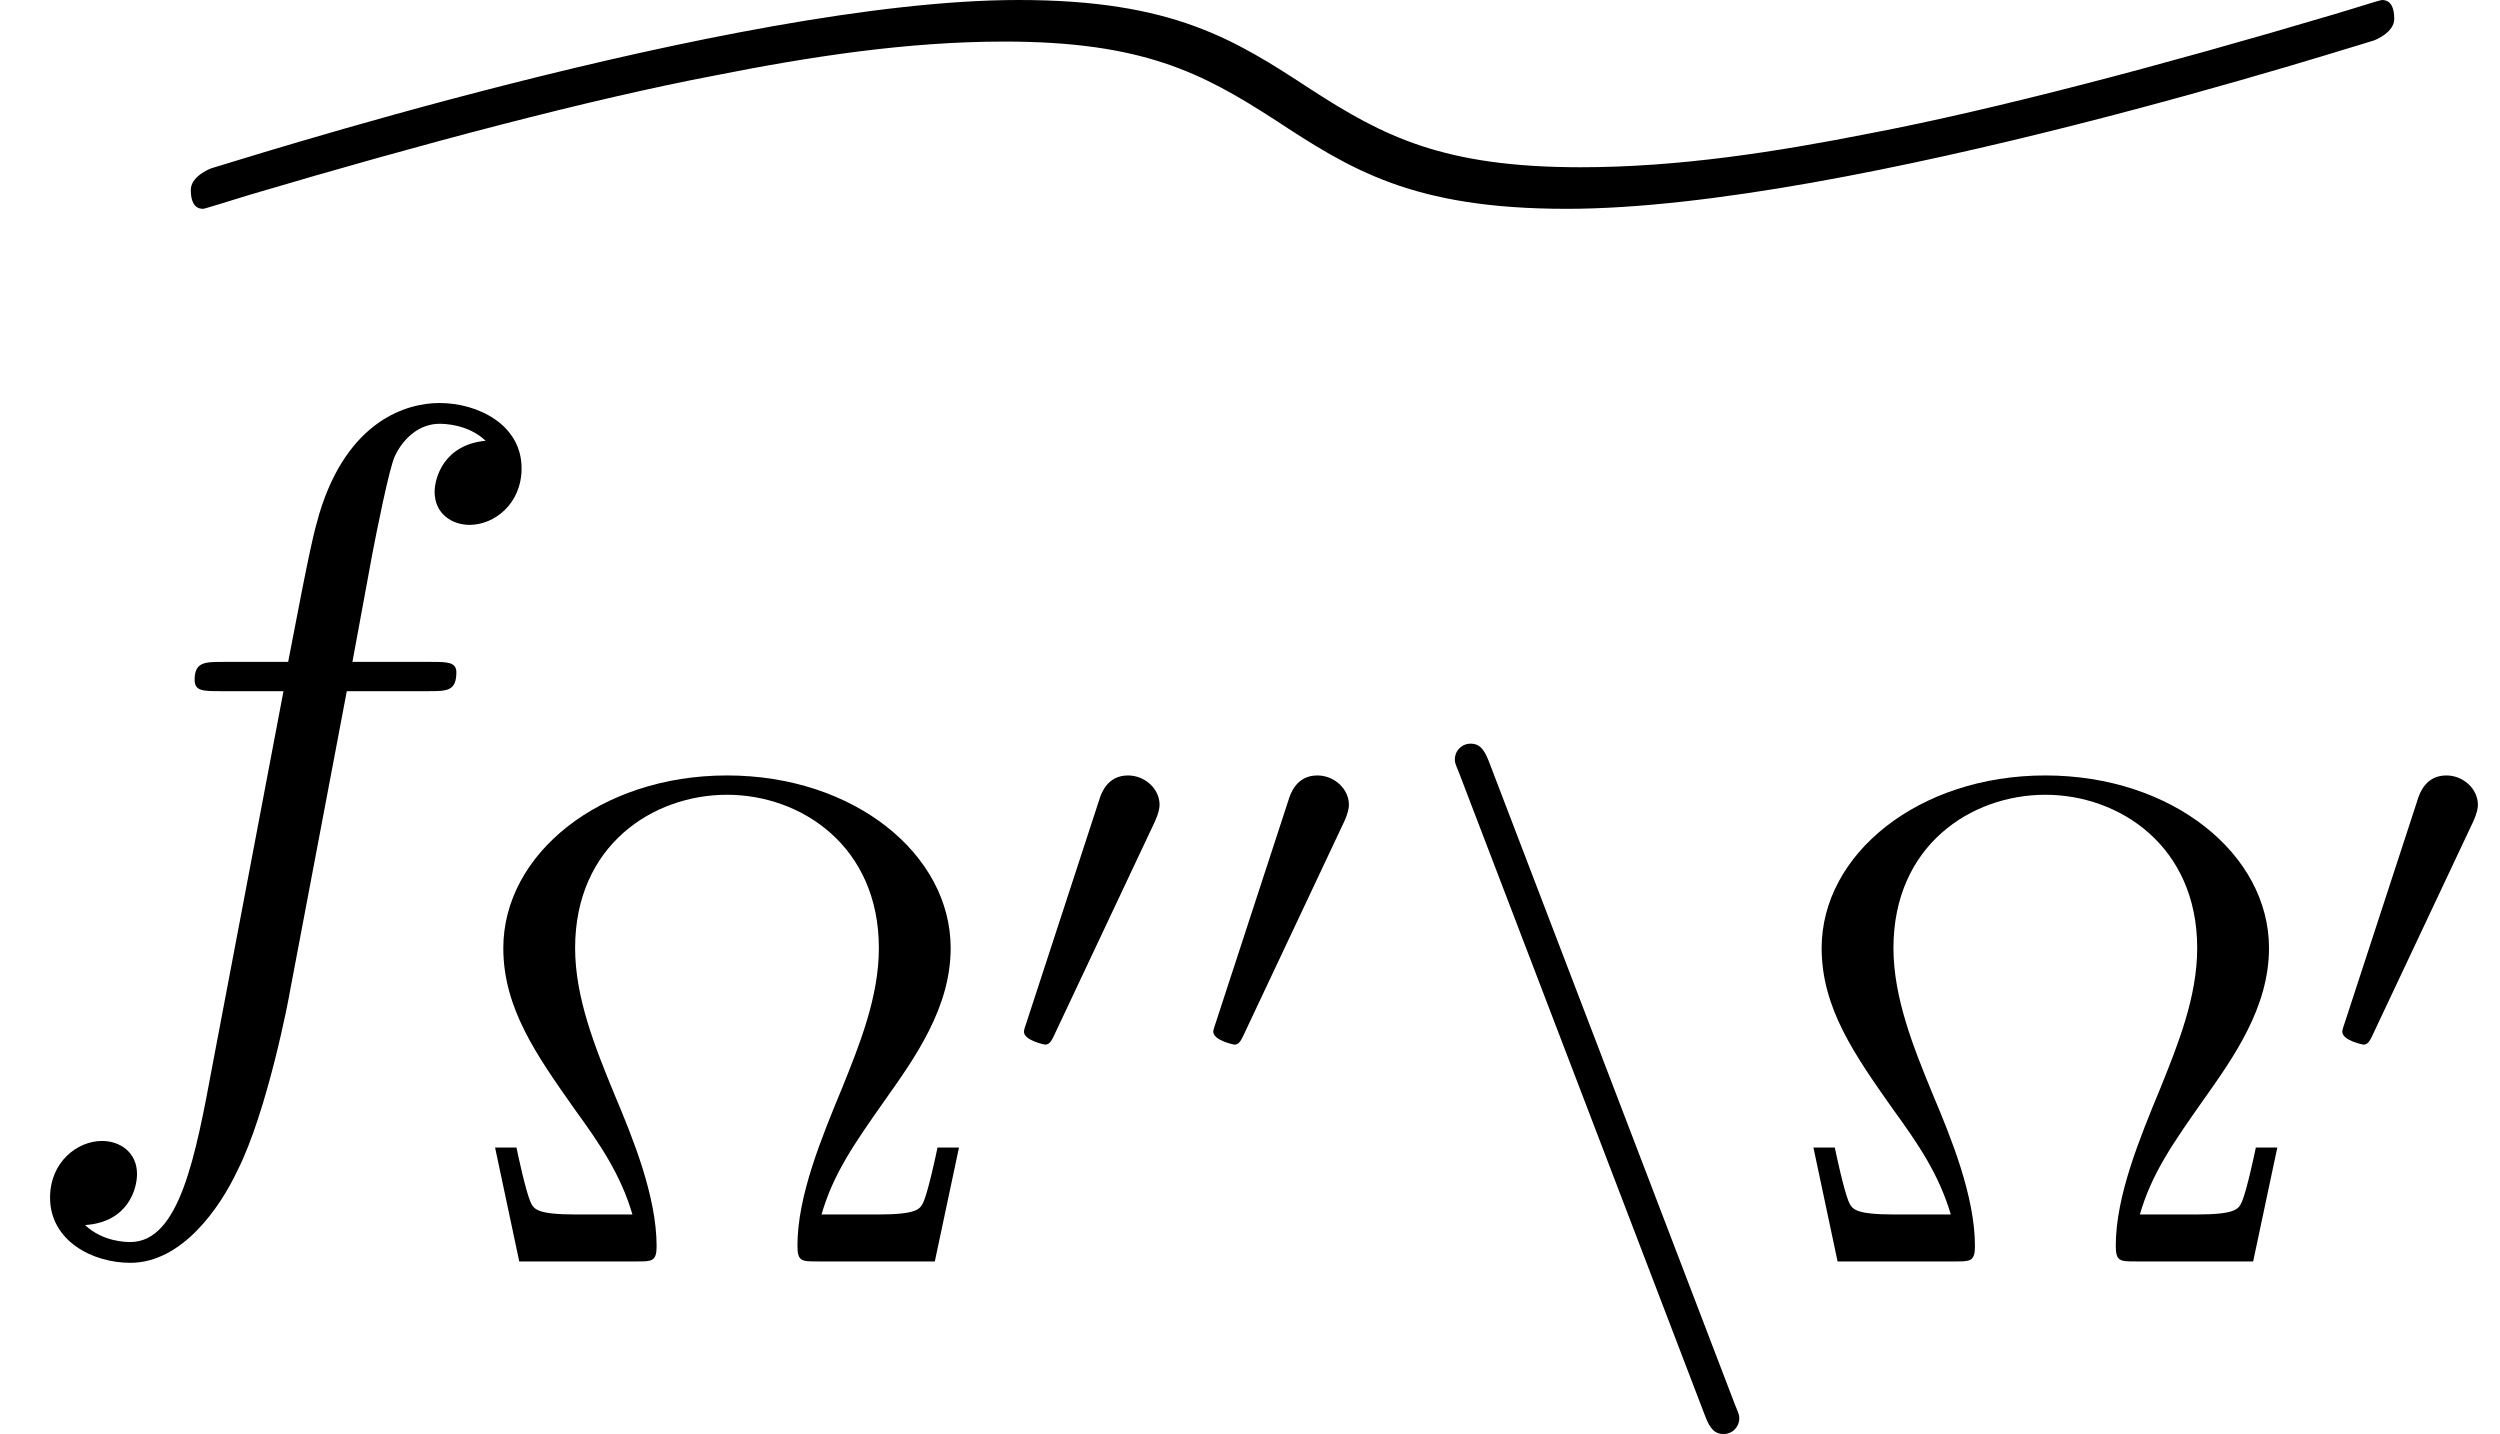 <?xml version='1.0' encoding='UTF-8'?>
<!-- This file was generated by dvisvgm 2.13.3 -->
<svg version='1.1' xmlns='http://www.w3.org/2000/svg' xmlns:xlink='http://www.w3.org/1999/xlink' width='28.864pt' height='16.556pt' viewBox='70.735 57.783 28.864 16.556'>
<defs>
<path id='g2-110' d='M3.363 1.793C3.419 1.937 3.475 1.993 3.571 1.993C3.674 1.993 3.754 1.913 3.754 1.809C3.754 1.785 3.754 1.769 3.706 1.658L.861-5.778C.805-5.922 .749-5.978 .654-5.978C.55-5.978 .47-5.898 .47-5.794C.47-5.77 .47-5.754 .518-5.643L3.363 1.793Z'/>
<path id='g1-48' d='M1.877-2.809C1.919-2.899 1.931-2.965 1.931-3.001C1.931-3.186 1.763-3.341 1.566-3.341C1.327-3.341 1.255-3.132 1.231-3.049L.395-.49C.383-.454 .365-.406 .365-.383C.365-.281 .604-.233 .61-.233C.664-.233 .687-.287 .711-.335L1.877-2.809Z'/>
<path id='g4-10' d='M5.731-1.315H5.483C5.467-1.235 5.38-.829 5.324-.693C5.284-.606 5.26-.542 4.79-.542H4.144C4.28-1.012 4.519-1.355 4.878-1.865C5.228-2.359 5.635-2.933 5.635-3.618C5.635-4.702 4.519-5.611 3.053-5.611S.47-4.702 .47-3.618C.47-2.925 .853-2.383 1.291-1.761C1.586-1.355 1.825-1.004 1.961-.542H1.315C.845-.542 .821-.606 .781-.693C.725-.829 .638-1.235 .622-1.315H.375L.654 0H2.016C2.184 0 2.24 0 2.24-.175C2.24-.757 1.961-1.435 1.753-1.929C1.53-2.471 1.299-3.045 1.299-3.618C1.299-4.806 2.2-5.388 3.053-5.388S4.806-4.798 4.806-3.618C4.806-3.053 4.583-2.503 4.384-2.008C4.144-1.427 3.866-.757 3.866-.183C3.866 0 3.913 0 4.097 0H5.452L5.731-1.315Z'/>
<path id='g0-94' d='M25.44-9.6C25.44-9.72 25.407-9.818 25.298-9.818C25.276-9.818 24.938-9.709 24.753-9.655C22.767-9.065 20.825-8.553 19.396-8.28C18.295-8.062 17.171-7.887 16.047-7.887C14.455-7.887 13.767-8.247 12.938-8.782C12.055-9.36 11.345-9.818 9.556-9.818C6.273-9.818 .305-7.887 .24-7.876C.207-7.865 0-7.778 0-7.625C0-7.505 .033-7.407 .142-7.407C.164-7.407 .502-7.516 .687-7.571C2.673-8.16 4.615-8.673 6.044-8.945C7.145-9.164 8.269-9.338 9.393-9.338C10.985-9.338 11.673-8.978 12.502-8.444C13.385-7.865 14.095-7.407 15.884-7.407C19.167-7.407 25.135-9.338 25.2-9.349C25.233-9.36 25.44-9.447 25.44-9.6Z'/>
<path id='g3-102' d='M4.004-4.364H4.942C5.16-4.364 5.269-4.364 5.269-4.582C5.269-4.702 5.16-4.702 4.975-4.702H4.069L4.298-5.945C4.342-6.175 4.495-6.949 4.56-7.08C4.658-7.287 4.844-7.451 5.073-7.451C5.116-7.451 5.4-7.451 5.607-7.255C5.127-7.211 5.018-6.829 5.018-6.665C5.018-6.415 5.215-6.284 5.422-6.284C5.705-6.284 6.022-6.524 6.022-6.938C6.022-7.44 5.52-7.691 5.073-7.691C4.702-7.691 4.015-7.495 3.687-6.415C3.622-6.185 3.589-6.076 3.327-4.702H2.575C2.367-4.702 2.247-4.702 2.247-4.495C2.247-4.364 2.345-4.364 2.553-4.364H3.273L2.455-.055C2.258 1.004 2.073 1.996 1.505 1.996C1.462 1.996 1.189 1.996 .982 1.8C1.484 1.767 1.582 1.375 1.582 1.211C1.582 .96 1.385 .829 1.178 .829C.895 .829 .578 1.069 .578 1.484C.578 1.975 1.058 2.236 1.505 2.236C2.105 2.236 2.542 1.593 2.738 1.178C3.087 .491 3.338-.829 3.349-.905L4.004-4.364Z'/>
</defs>
<g id='page1'>
<use x='72.938' y='67.601' xlink:href='#g0-94'/>
<use x='70.735' y='70.127' xlink:href='#g3-102'/>
<use x='76.076' y='72.347' xlink:href='#g4-10'/>
<use x='82.192' y='70.077' xlink:href='#g1-48'/>
<use x='84.378' y='70.077' xlink:href='#g1-48'/>
<use x='87.062' y='72.347' xlink:href='#g2-110'/>
<use x='91.297' y='72.347' xlink:href='#g4-10'/>
<use x='97.413' y='70.077' xlink:href='#g1-48'/>
</g>
</svg><!--Rendered by QuickLaTeX.com-->